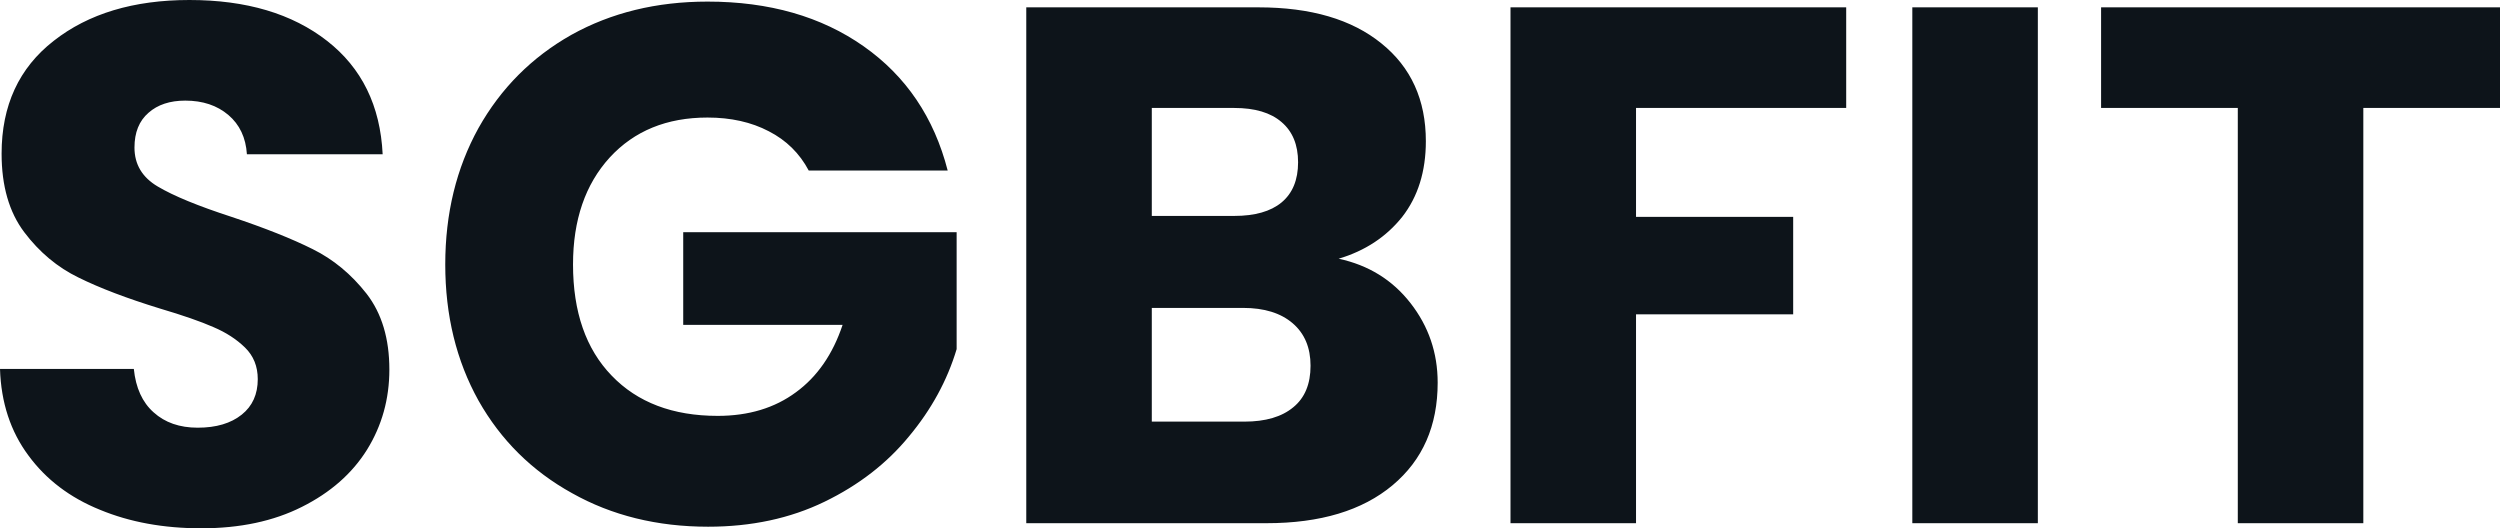 <svg fill="#0d141a" viewBox="0 0 78.269 16.537" height="100%" width="100%" xmlns="http://www.w3.org/2000/svg"><path preserveAspectRatio="none" d="M6.30 16.54Q4.53 16.54 3.13 15.96Q1.72 15.39 0.89 14.26Q0.05 13.13 0 11.55L0 11.55L4.19 11.55Q4.28 12.44 4.81 12.91Q5.34 13.39 6.19 13.39L6.19 13.39Q7.06 13.39 7.57 12.98Q8.07 12.58 8.07 11.87L8.07 11.87Q8.07 11.27 7.67 10.88Q7.27 10.49 6.68 10.24Q6.09 9.98 5.01 9.66L5.01 9.66Q3.45 9.18 2.46 8.69Q1.47 8.21 0.76 7.27Q0.05 6.33 0.05 4.81L0.05 4.81Q0.05 2.55 1.68 1.28Q3.31 0 5.93 0L5.93 0Q8.60 0 10.24 1.28Q11.87 2.55 11.98 4.83L11.98 4.83L7.73 4.83Q7.68 4.05 7.15 3.60Q6.62 3.15 5.80 3.15L5.80 3.15Q5.08 3.15 4.65 3.53Q4.21 3.91 4.21 4.62L4.21 4.62Q4.21 5.41 4.94 5.84Q5.68 6.28 7.25 6.79L7.25 6.79Q8.81 7.31 9.79 7.80Q10.76 8.28 11.48 9.20Q12.19 10.12 12.19 11.57L12.19 11.57Q12.19 12.95 11.49 14.08Q10.79 15.20 9.45 15.87Q8.12 16.54 6.30 16.54L6.30 16.54ZM29.67 5.34L25.32 5.34Q24.89 4.53 24.07 4.11Q23.25 3.68 22.15 3.68L22.15 3.68Q20.24 3.68 19.09 4.93Q17.94 6.19 17.94 8.28L17.94 8.28Q17.94 10.51 19.15 11.76Q20.36 13.02 22.47 13.02L22.47 13.02Q23.92 13.02 24.92 12.28Q25.92 11.55 26.38 10.17L26.38 10.17L21.39 10.17L21.39 7.27L29.95 7.27L29.95 10.93Q29.51 12.40 28.46 13.66Q27.42 14.93 25.81 15.71Q24.20 16.49 22.17 16.49L22.17 16.49Q19.78 16.49 17.91 15.44Q16.03 14.40 14.98 12.54Q13.94 10.67 13.94 8.28L13.94 8.28Q13.94 5.89 14.98 4.01Q16.03 2.14 17.89 1.09Q19.76 0.05 22.15 0.05L22.15 0.05Q25.05 0.05 27.04 1.45Q29.03 2.85 29.67 5.34L29.67 5.34ZM41.91 8.10Q43.31 8.40 44.16 9.49Q45.01 10.58 45.01 11.98L45.01 11.98Q45.01 14.01 43.60 15.19Q42.18 16.38 39.65 16.38L39.65 16.38L32.13 16.38L32.13 0.23L39.40 0.23Q41.86 0.23 43.25 1.36Q44.64 2.48 44.64 4.42L44.64 4.42Q44.64 5.84 43.90 6.79Q43.15 7.73 41.91 8.10L41.91 8.10ZM36.06 3.38L36.06 6.76L38.64 6.76Q39.61 6.76 40.12 6.34Q40.64 5.91 40.64 5.08L40.64 5.08Q40.64 4.26 40.12 3.82Q39.61 3.38 38.64 3.38L38.64 3.38L36.06 3.38ZM38.96 13.20Q39.95 13.20 40.49 12.75Q41.03 12.31 41.03 11.45L41.03 11.45Q41.03 10.60 40.47 10.12Q39.91 9.64 38.92 9.64L38.92 9.64L36.06 9.64L36.06 13.20L38.96 13.20ZM47.29 0.23L57.80 0.23L57.80 3.38L51.22 3.38L51.22 6.79L56.14 6.79L56.14 9.84L51.22 9.84L51.22 16.38L47.29 16.38L47.29 0.23ZM59.87 0.23L63.80 0.23L63.80 16.38L59.87 16.38L59.87 0.23ZM65.78 0.23L78.27 0.23L78.27 3.38L73.99 3.38L73.99 16.38L70.06 16.38L70.06 3.38L65.78 3.38L65.78 0.23Z"></path></svg>